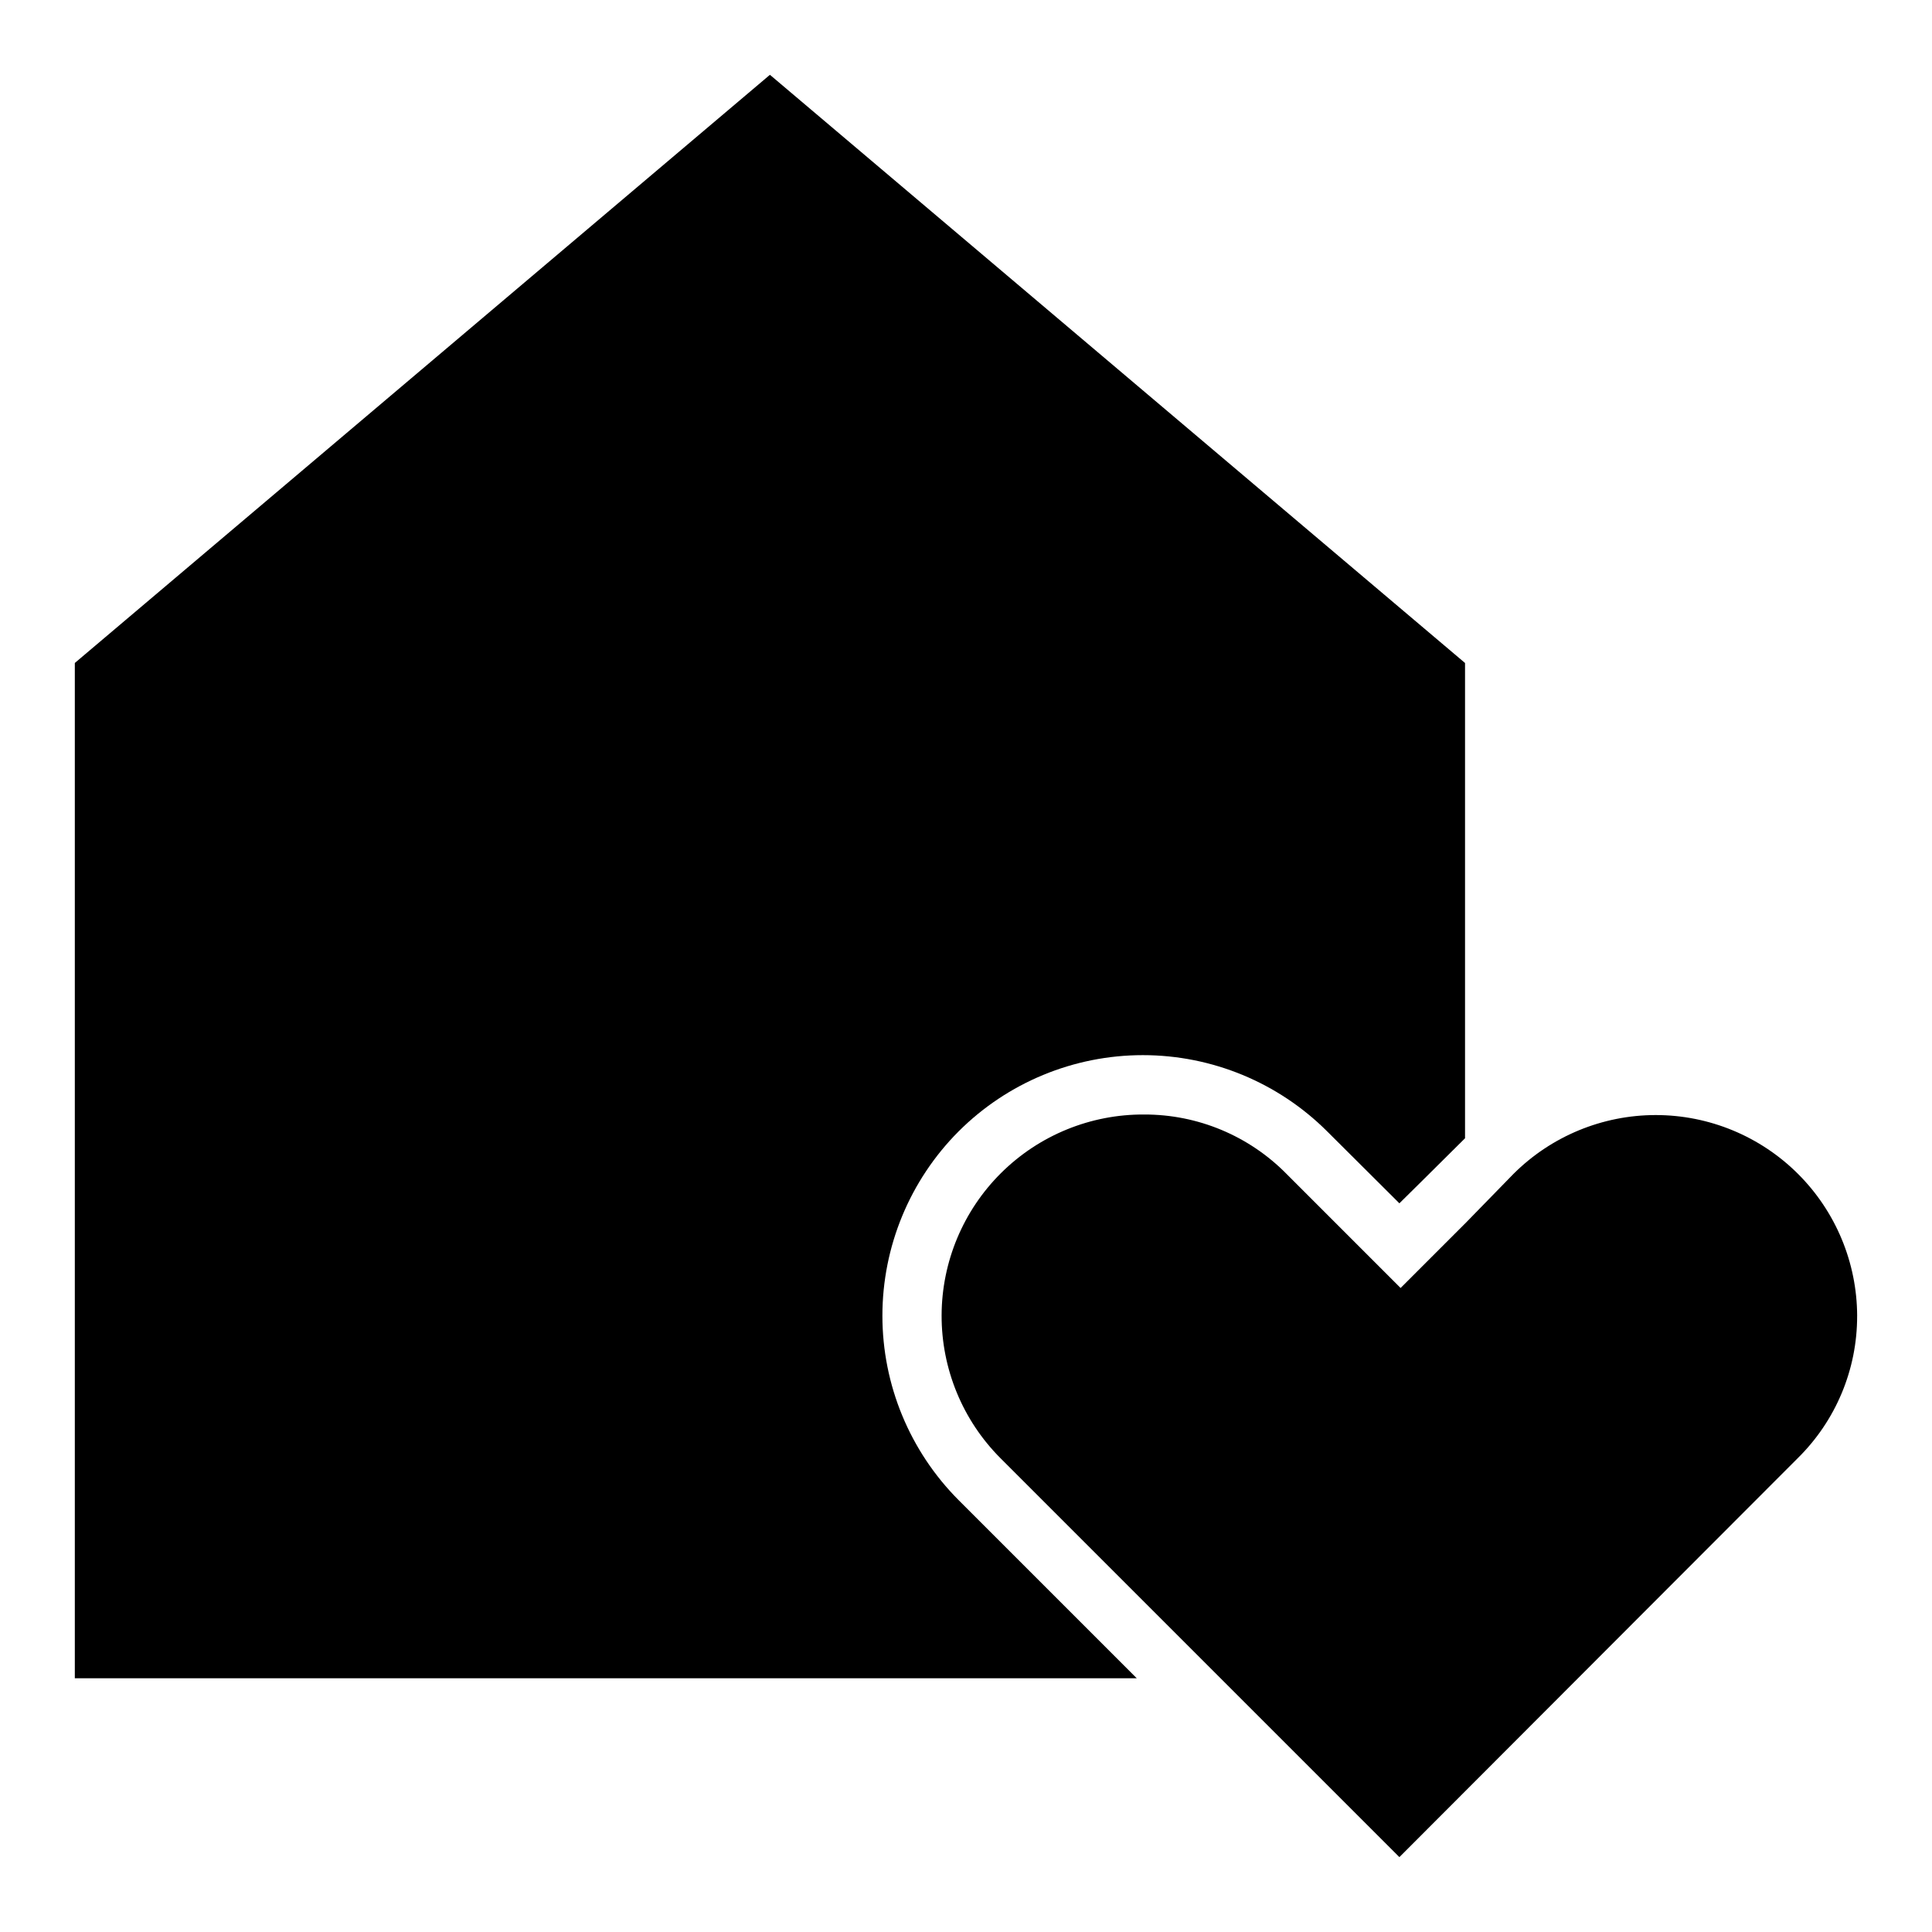 <?xml version="1.0" encoding="UTF-8"?>
<!-- Uploaded to: ICON Repo, www.iconrepo.com, Generator: ICON Repo Mixer Tools -->
<svg fill="#000000" width="800px" height="800px" version="1.1" viewBox="144 144 512 512" xmlns="http://www.w3.org/2000/svg">
 <g>
  <path d="m532.25 319.7v125.95l-11.102 11.02-6.297 6.219-19.129-19.051c-12.961-12.945-30.527-20.215-48.848-20.215-18.316 0-35.887 7.269-48.844 20.215-12.926 12.973-20.184 30.535-20.184 48.848s7.258 35.875 20.184 48.848l47.23 47.23h-281.43v-269.07l184.21-155.87z"/>
  <path d="m636.16 492.73c0.031 14.176-5.644 27.766-15.746 37.707l-105.56 105.72-105.72-105.72c-10.023-10.039-15.637-23.66-15.598-37.848 0.035-14.188 5.719-27.777 15.797-37.766 10.074-9.988 23.715-15.555 37.902-15.465 14.176-0.031 27.766 5.641 37.707 15.742l30.23 30.23 17.398-17.398 12.512-12.832c10.004-9.984 23.559-15.594 37.691-15.598 14.133-0.004 27.691 5.598 37.699 15.574 10.012 9.98 15.652 23.52 15.691 37.652z"/>
 </g>
</svg>